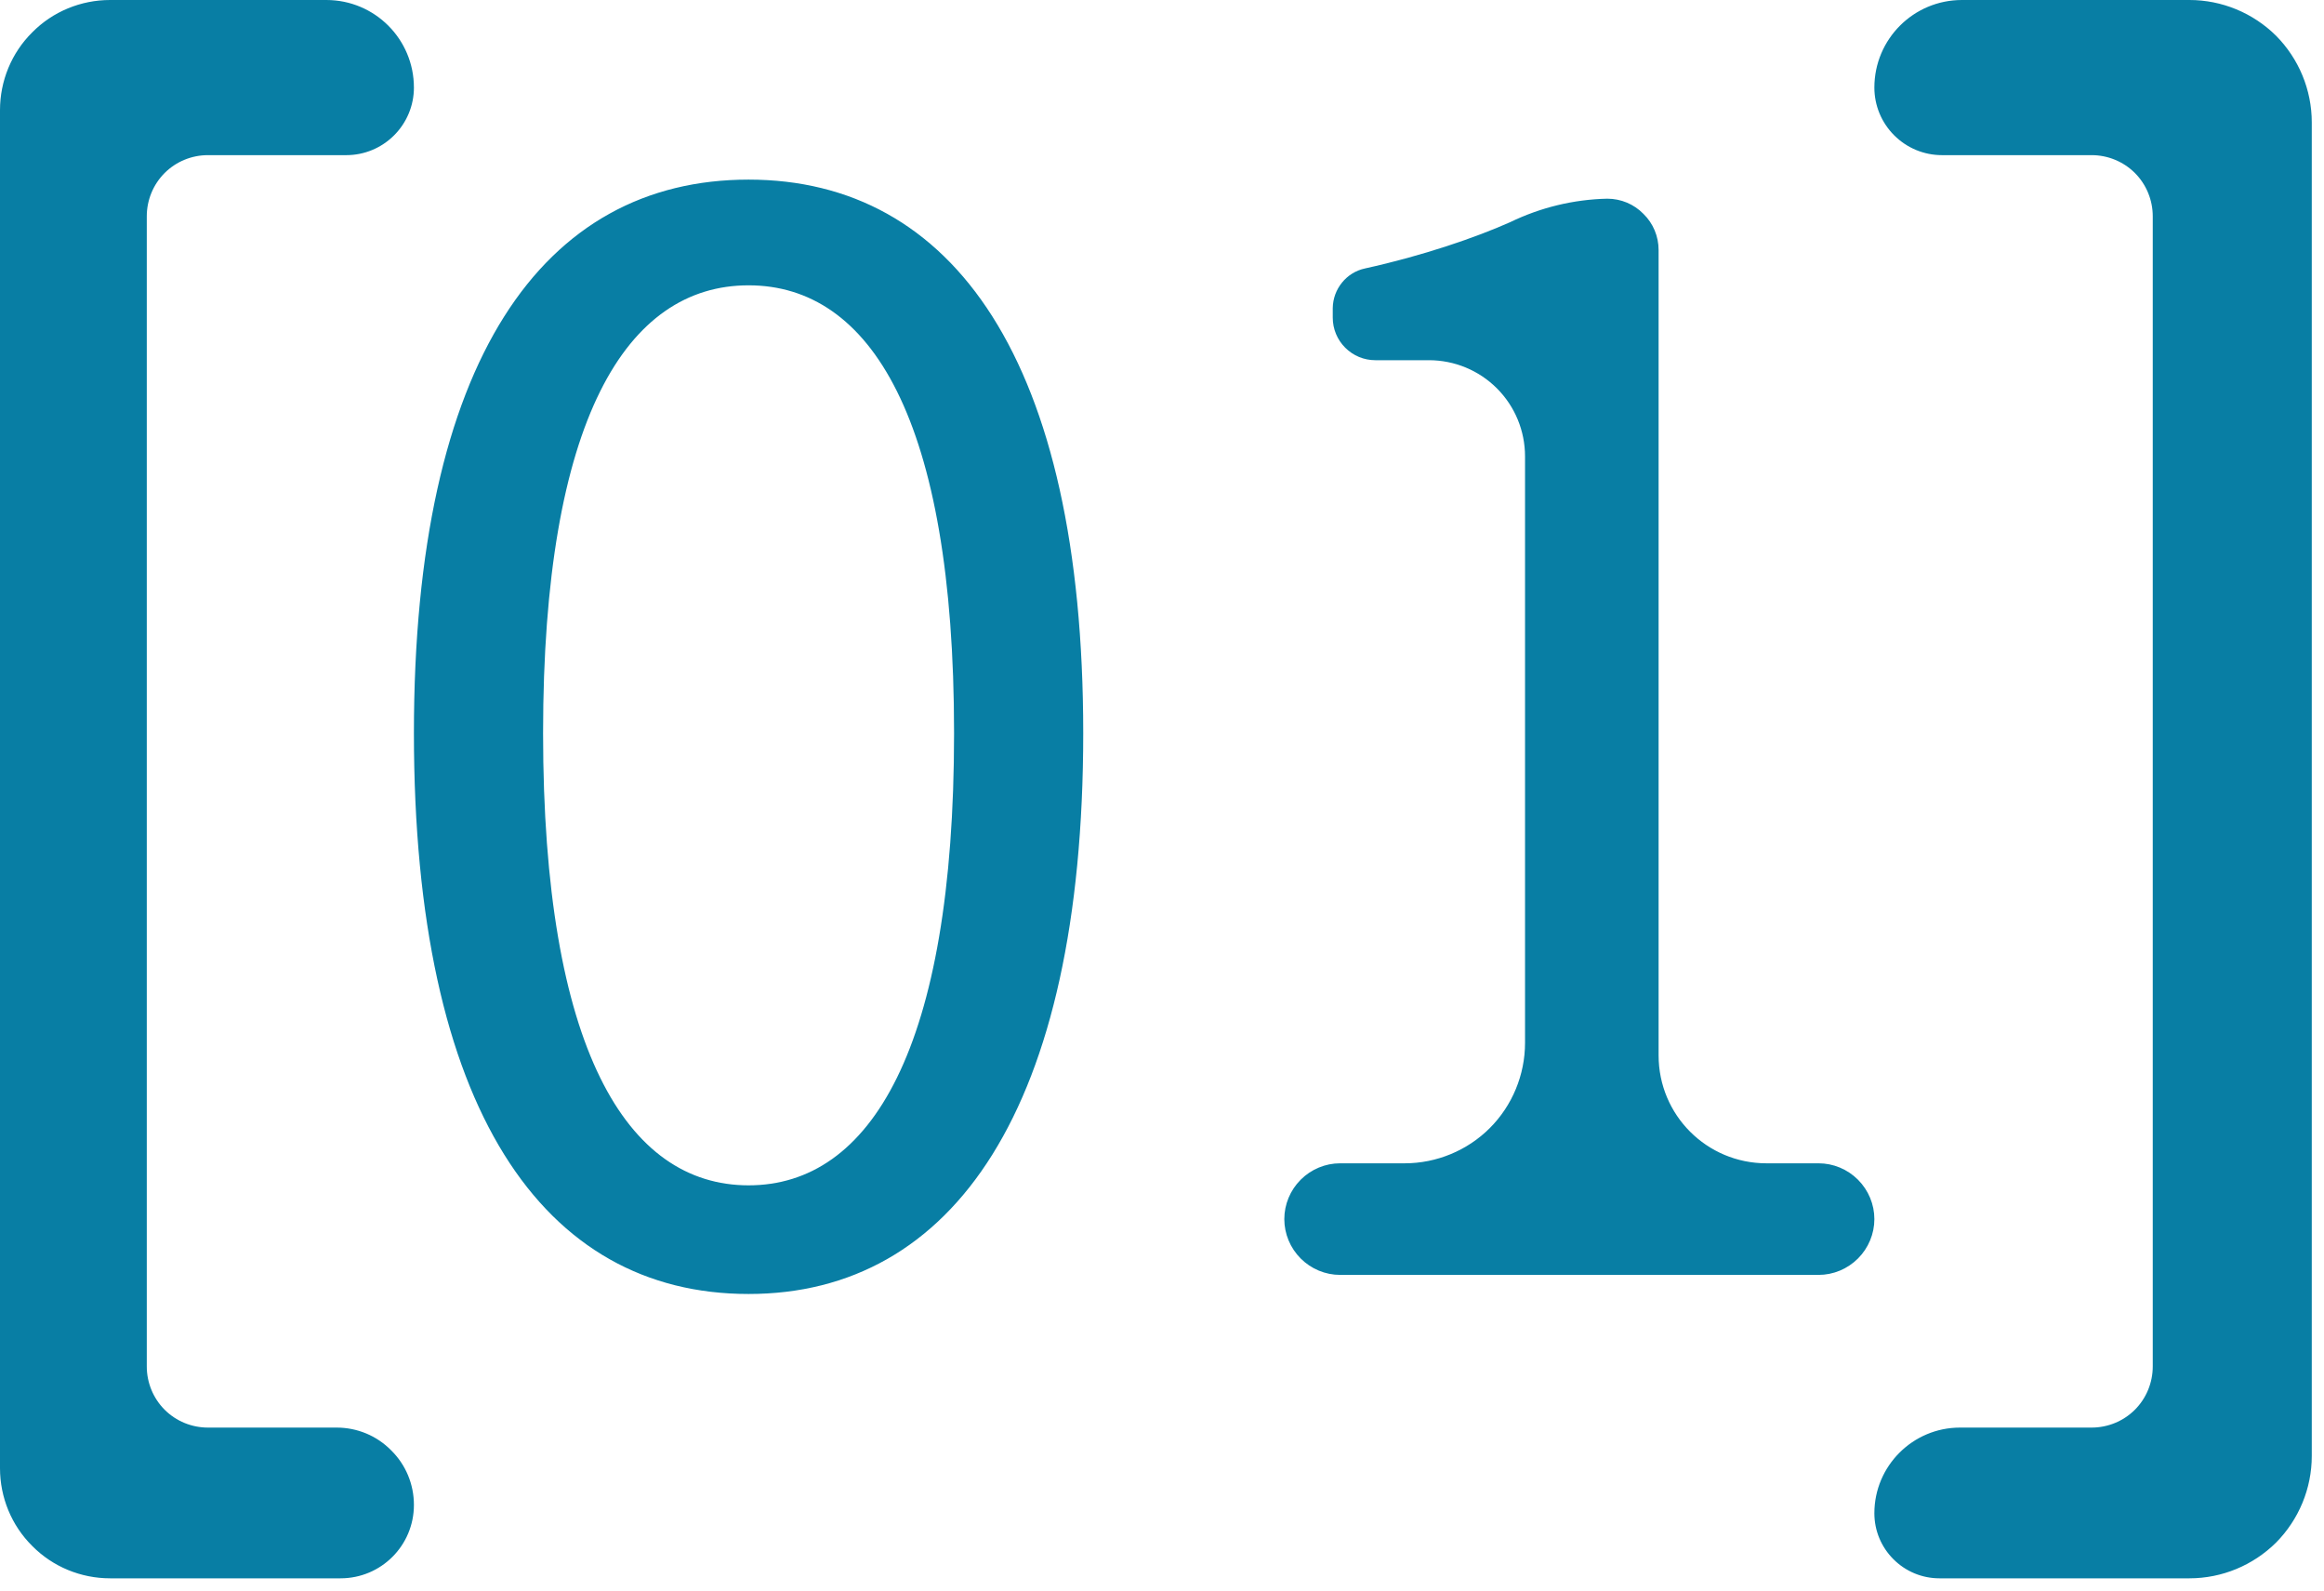 <svg xmlns="http://www.w3.org/2000/svg" xmlns:xlink="http://www.w3.org/1999/xlink" width="95" height="65"
  viewBox="0 0 95 65" fill="none">
  <path id="文本 1" fill-rule="evenodd" style="fill:#087EA4"
    transform="translate(0 0)  rotate(0 47.25 32.25)" opacity="1"
    d="M16.92 3.58C16.92 1.6 15.32 0 13.34 0L4.5 0C3.31 0 2.16 0.47 1.32 1.32C0.47 2.16 0 3.31 0 4.5L0 60C0 61.19 0.47 62.34 1.32 63.18C2.16 64.03 3.31 64.5 4.5 64.5L13.92 64.5C15.58 64.5 16.92 63.16 16.92 61.5C16.92 60.66 16.59 59.86 15.99 59.27C15.4 58.67 14.6 58.34 13.76 58.34L8.5 58.34C7.84 58.34 7.2 58.08 6.73 57.61C6.26 57.14 6 56.5 6 55.84L6 8.84C6 8.18 6.26 7.54 6.73 7.07C7.2 6.6 7.84 6.34 8.5 6.34L14.16 6.34C14.89 6.34 15.59 6.05 16.11 5.53C16.63 5.01 16.92 4.31 16.92 3.58ZM93.04 63.04C92.1 63.97 90.83 64.5 89.5 64.5L79.28 64.5C78.57 64.5 77.9 64.22 77.4 63.72C76.9 63.22 76.62 62.55 76.62 61.84C76.62 59.91 78.19 58.34 80.12 58.34L85.5 58.34C86.16 58.34 86.8 58.08 87.27 57.61C87.74 57.14 88 56.5 88 55.84L88 8.84C88 8.18 87.74 7.54 87.27 7.07C86.8 6.6 86.16 6.34 85.5 6.34L79.38 6.34C78.65 6.34 77.95 6.05 77.43 5.53C76.91 5.01 76.62 4.31 76.62 3.58C76.62 1.6 78.22 0 80.2 0L89.5 0C90.83 0 92.1 0.53 93.04 1.46C93.97 2.4 94.5 3.67 94.5 5L94.5 59.5C94.5 60.83 93.97 62.1 93.04 63.04ZM44.28 29.96C44.28 45.32 38.94 52.88 30.6 52.88C22.2 52.88 16.92 45.32 16.92 29.96C16.92 14.72 22.2 7.34 30.6 7.34C38.94 7.34 44.28 14.72 44.28 29.96ZM74.34 52.1L54.78 52.1C54.18 52.1 53.6 51.86 53.17 51.43C52.74 51 52.5 50.42 52.5 49.82C52.5 49.22 52.74 48.64 53.17 48.21C53.6 47.78 54.18 47.54 54.78 47.54L57.42 47.54C58.72 47.54 59.98 47.02 60.9 46.1C61.82 45.18 62.34 43.92 62.34 42.62L62.34 18.65C62.34 17.61 61.93 16.61 61.19 15.87C60.45 15.13 59.45 14.72 58.41 14.72L56.22 14.72C55.76 14.72 55.32 14.54 54.99 14.21C54.66 13.88 54.48 13.44 54.48 12.98L54.48 12.59C54.49 11.81 55.04 11.13 55.8 10.97C58.17 10.45 60.34 9.7 61.73 9.08C62.97 8.48 64.32 8.15 65.7 8.12C66.26 8.12 66.79 8.34 67.18 8.74C67.58 9.13 67.8 9.66 67.8 10.22L67.8 43.13C67.8 45.57 69.77 47.54 72.21 47.54L74.34 47.54C74.94 47.54 75.52 47.78 75.95 48.21C76.38 48.64 76.62 49.22 76.62 49.82C76.62 50.42 76.38 51 75.95 51.43C75.52 51.86 74.94 52.1 74.34 52.1ZM22.2 29.96C22.2 42.86 25.62 48.44 30.6 48.44C35.58 48.44 39 42.86 39 29.96C39 17.12 35.58 11.66 30.6 11.66C25.62 11.66 22.2 17.12 22.2 29.96Z" />
</svg>